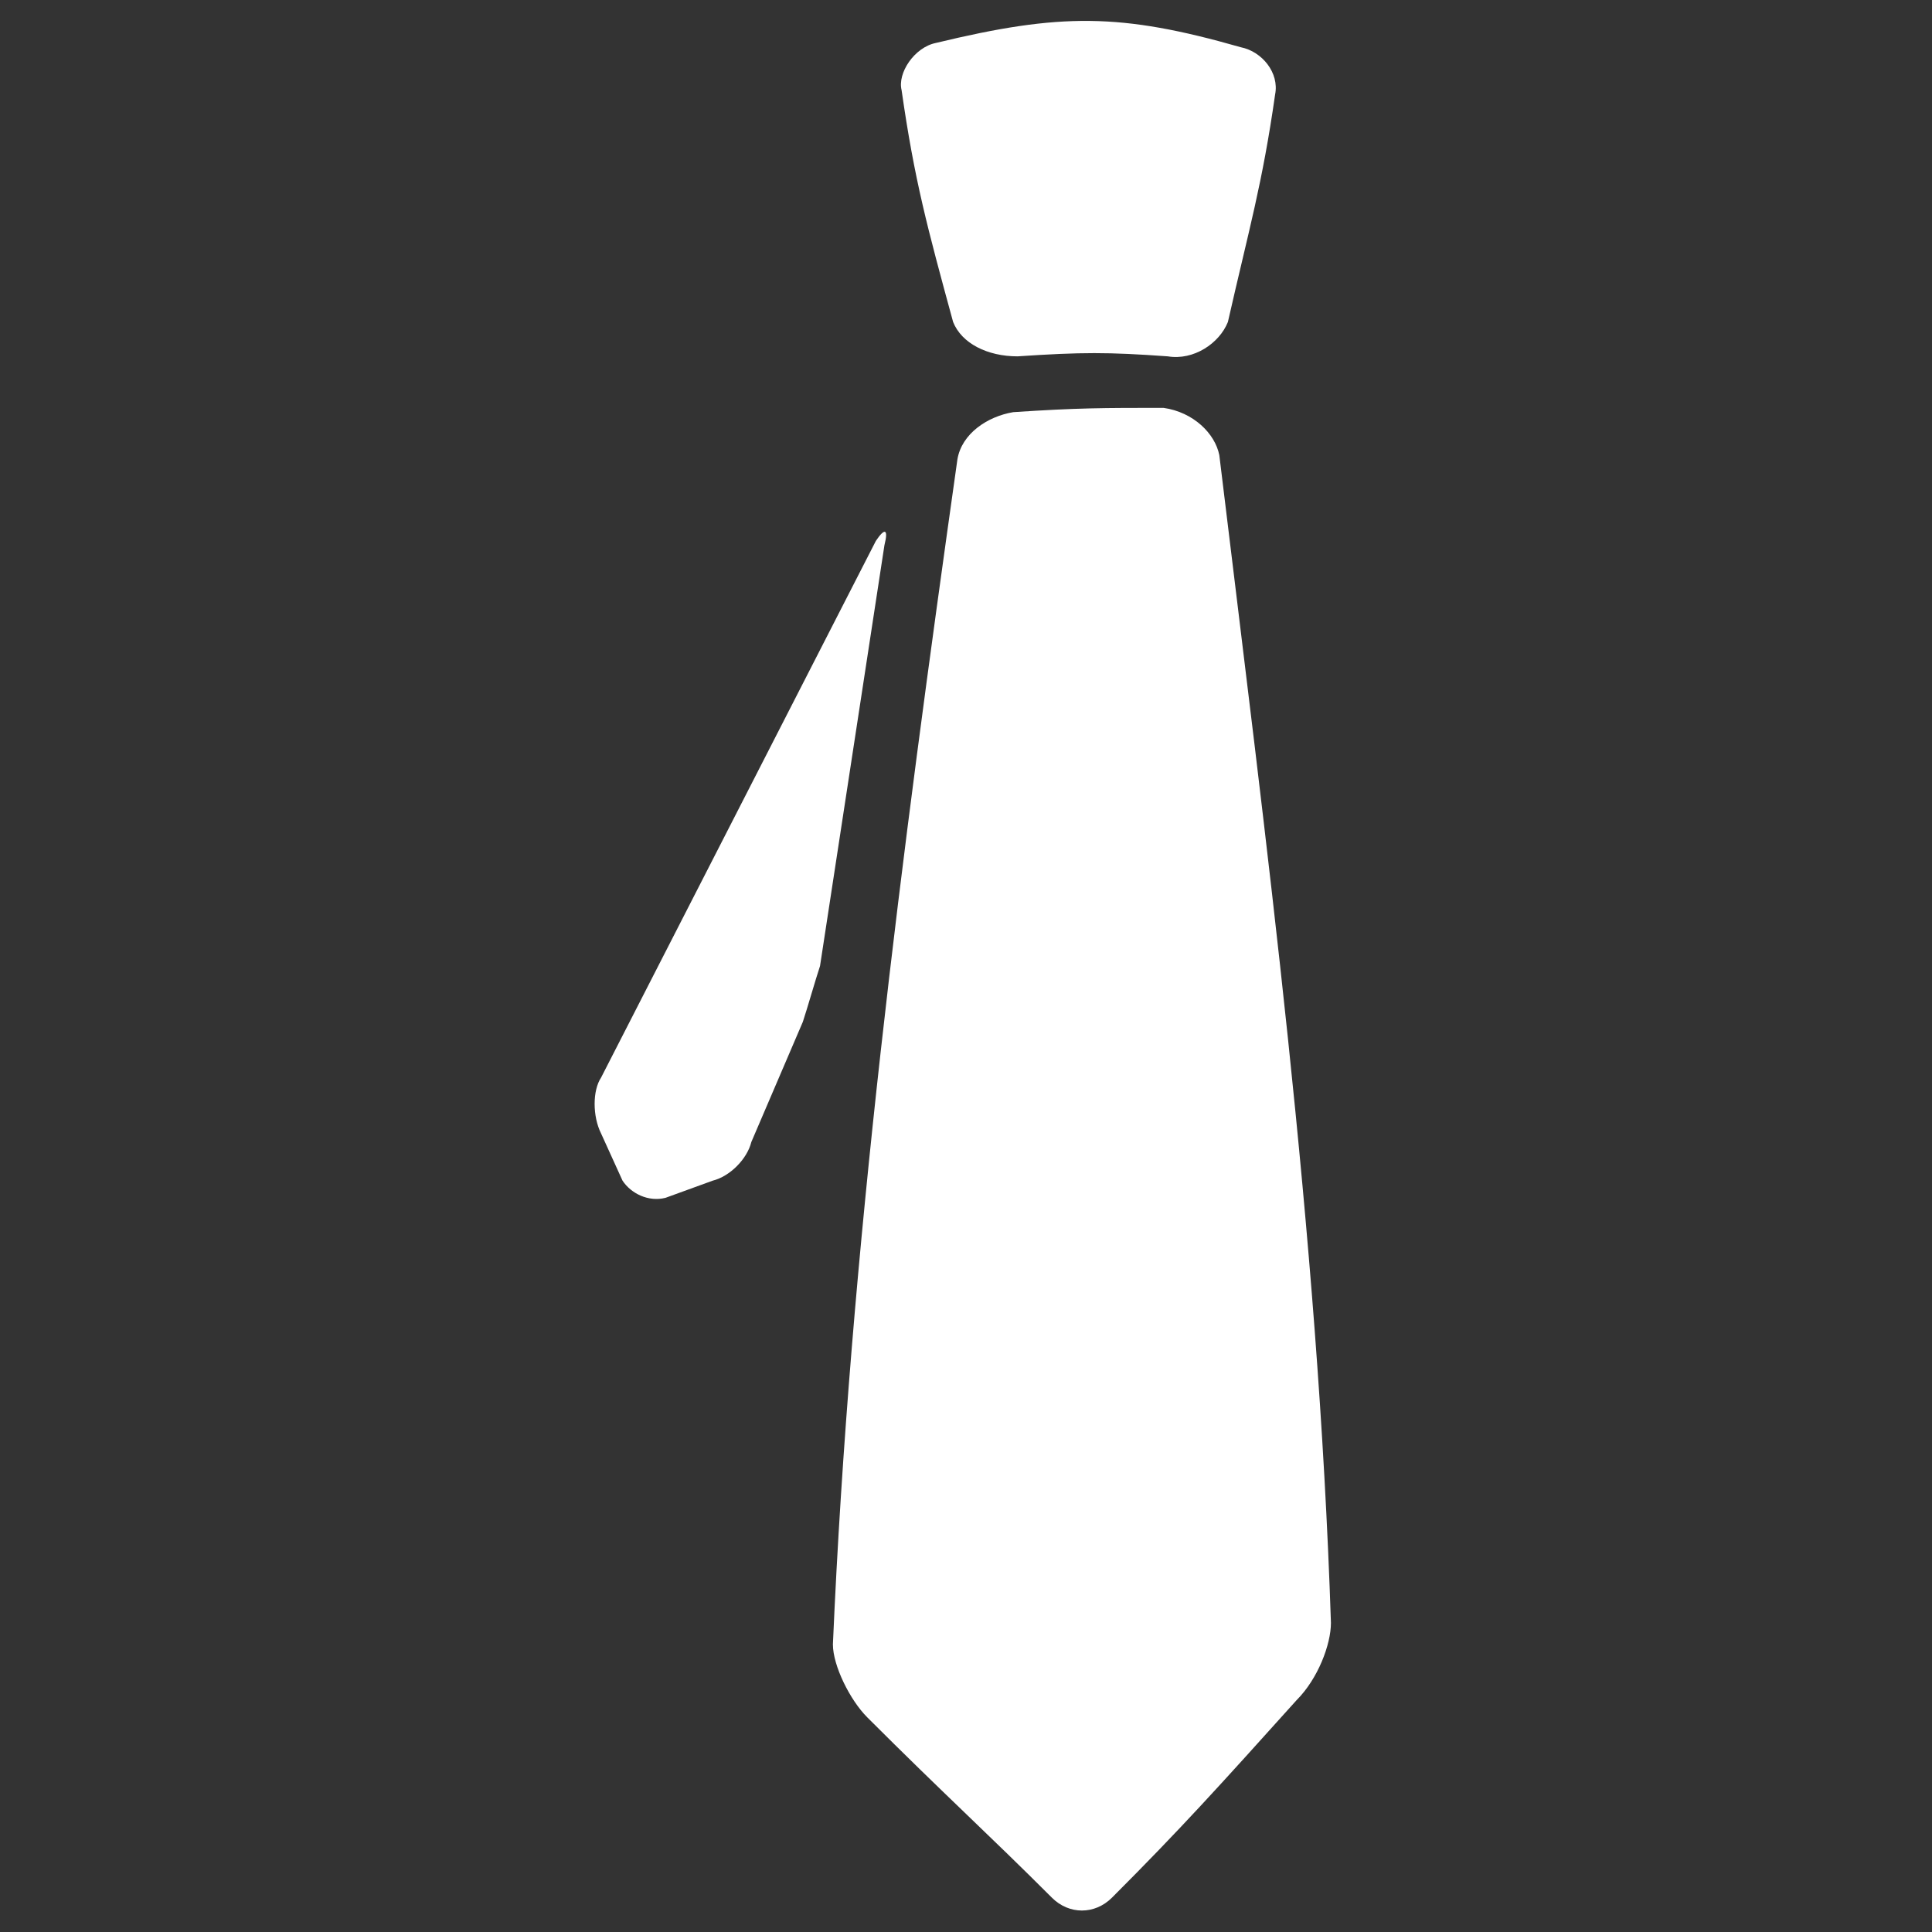 <?xml version="1.0" encoding="utf-8"?>
<!-- Generator: Adobe Illustrator 25.1.0, SVG Export Plug-In . SVG Version: 6.00 Build 0)  -->
<svg version="1.1" id="Layer_1" xmlns="http://www.w3.org/2000/svg" xmlns:xlink="http://www.w3.org/1999/xlink" x="0px" y="0px"
	 viewBox="0 0 45 45" style="enable-background:new 0 0 45 45;" xml:space="preserve">
<rect x="0" y="0" width="45" height="45" fill="#333333" stroke="none"/>
<style type="text/css">
	.st0{fill:#FFFFFF;}
</style>
<g>
	<path class="st0" d="M23.6,9.6c-0.6,0.1-1.2,0.5-1.3,1.1c-1.3,9.2-2.5,18.4-2.9,27.6c0,0.5,0.4,1.3,0.8,1.7
		c1.8,1.8,2.8,2.7,4.3,4.2c0.4,0.4,1,0.4,1.4,0c1.6-1.6,2.5-2.6,4.3-4.6c0.5-0.5,0.8-1.3,0.8-1.8c-0.3-9.1-1.5-18.1-2.6-27.2
		c-0.1-0.5-0.6-1-1.3-1.1C25.7,9.5,25.1,9.5,23.6,9.6z"/>
</g>
<g>
	<path class="st0" d="M29.7,2.2c0.1-0.5-0.3-1-0.8-1.1c-2.8-0.8-4.2-0.8-7.1-0.1c-0.5,0.1-0.9,0.7-0.8,1.1c0.3,2.1,0.6,3.2,1.2,5.4
		C22.4,8,23,8.3,23.7,8.3c1.5-0.1,2.1-0.1,3.5,0c0.6,0.1,1.2-0.3,1.4-0.8C29.1,5.3,29.4,4.3,29.7,2.2z"/>
</g>
<g>
	<g>
		<g>
			<g>
				<path class="st0" d="M14,25.1c-0.2,0.3-0.2,0.9,0,1.3l0.5,1.1c0.2,0.3,0.6,0.5,1,0.4l1.1-0.4c0.4-0.1,0.8-0.5,0.9-0.9l1.2-2.8
					c0.1-0.3,0.3-1,0.4-1.3l1.5-9.8c0.1-0.4,0-0.4-0.2-0.1L14,25.1z"/>
			</g>
		</g>
	</g>
</g>
</svg>
